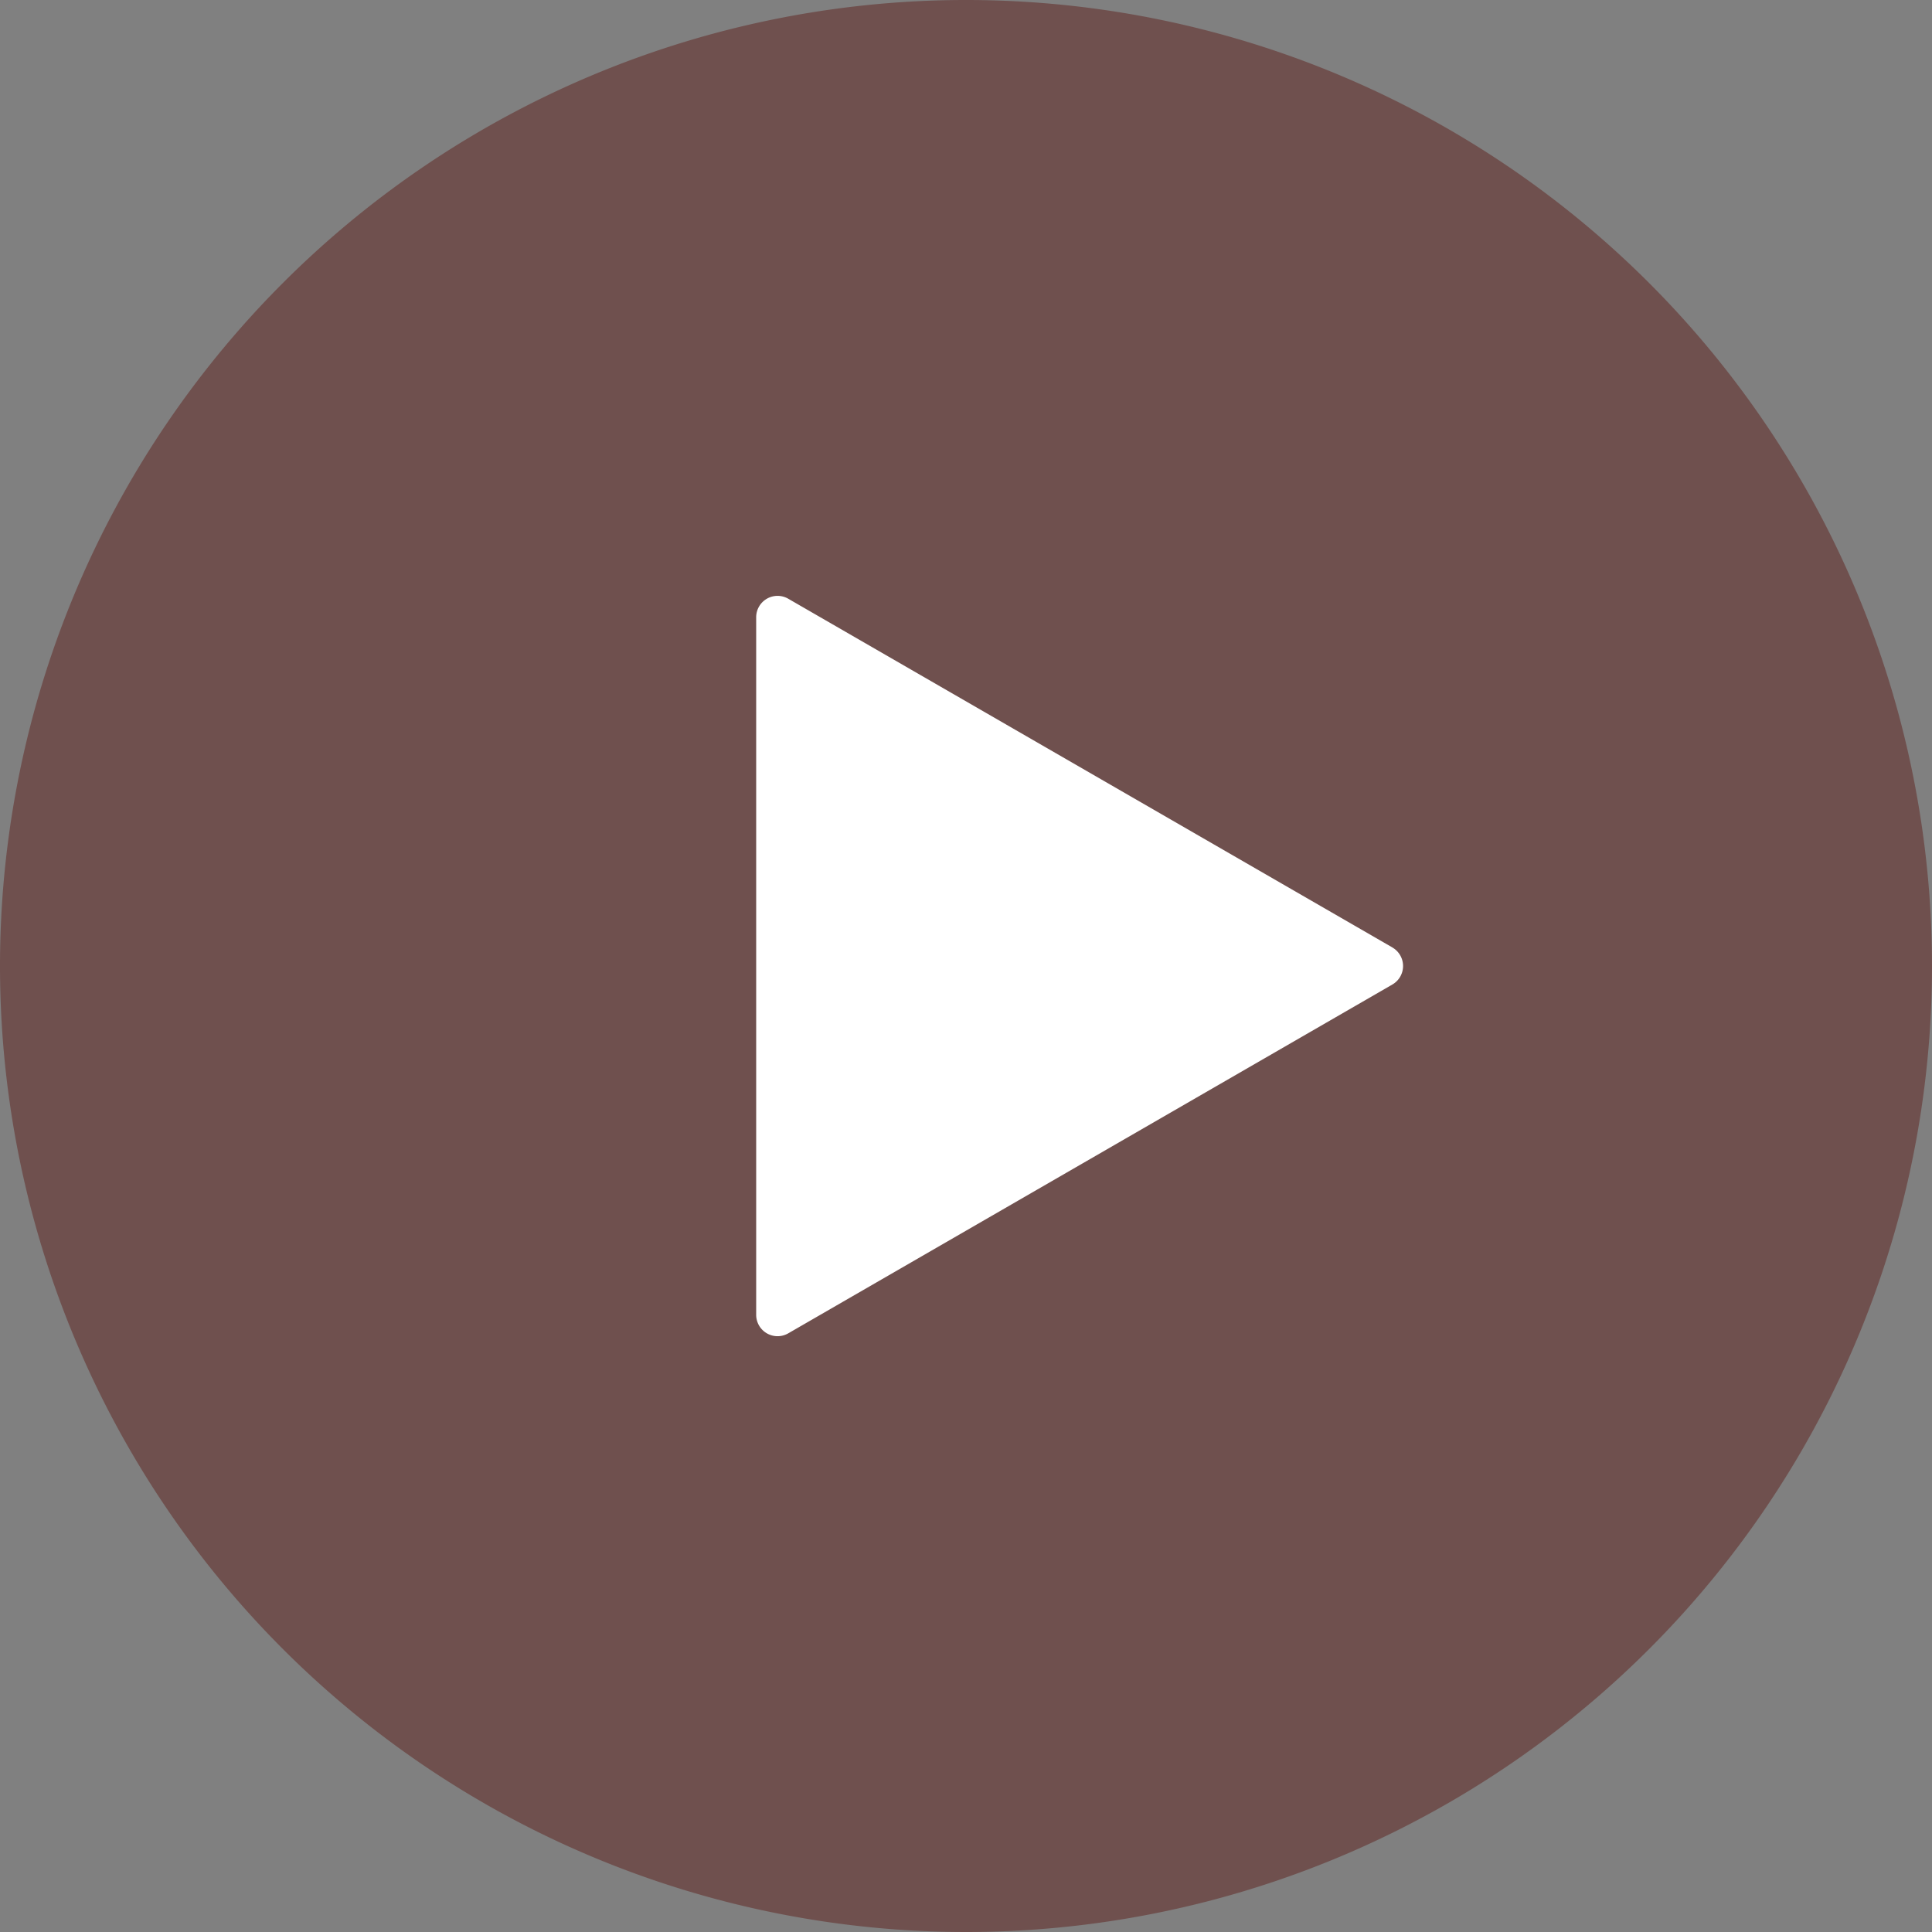 <svg id="グループ_1114" data-name="グループ 1114" xmlns="http://www.w3.org/2000/svg" width="28.922" height="28.922" viewBox="0 0 28.922 28.922">
  <rect x="0" y="0" width="28.922" height="28.922" fill="#808080" stroke="none"/>
  <path id="パス_2006" data-name="パス 2006" d="M14.461,28.922h0A14.461,14.461,0,1,1,28.922,14.461,14.46,14.46,0,0,1,14.461,28.922" fill="#6f504e"/>
  <path id="パス_2007" data-name="パス 2007" d="M20.845,14.184,11.8,8.963a.32.32,0,0,0-.48.277V19.682a.32.32,0,0,0,.48.278l9.044-5.222a.32.32,0,0,0,0-.554" transform="translate(0)" fill="#fff"/>
</svg>
